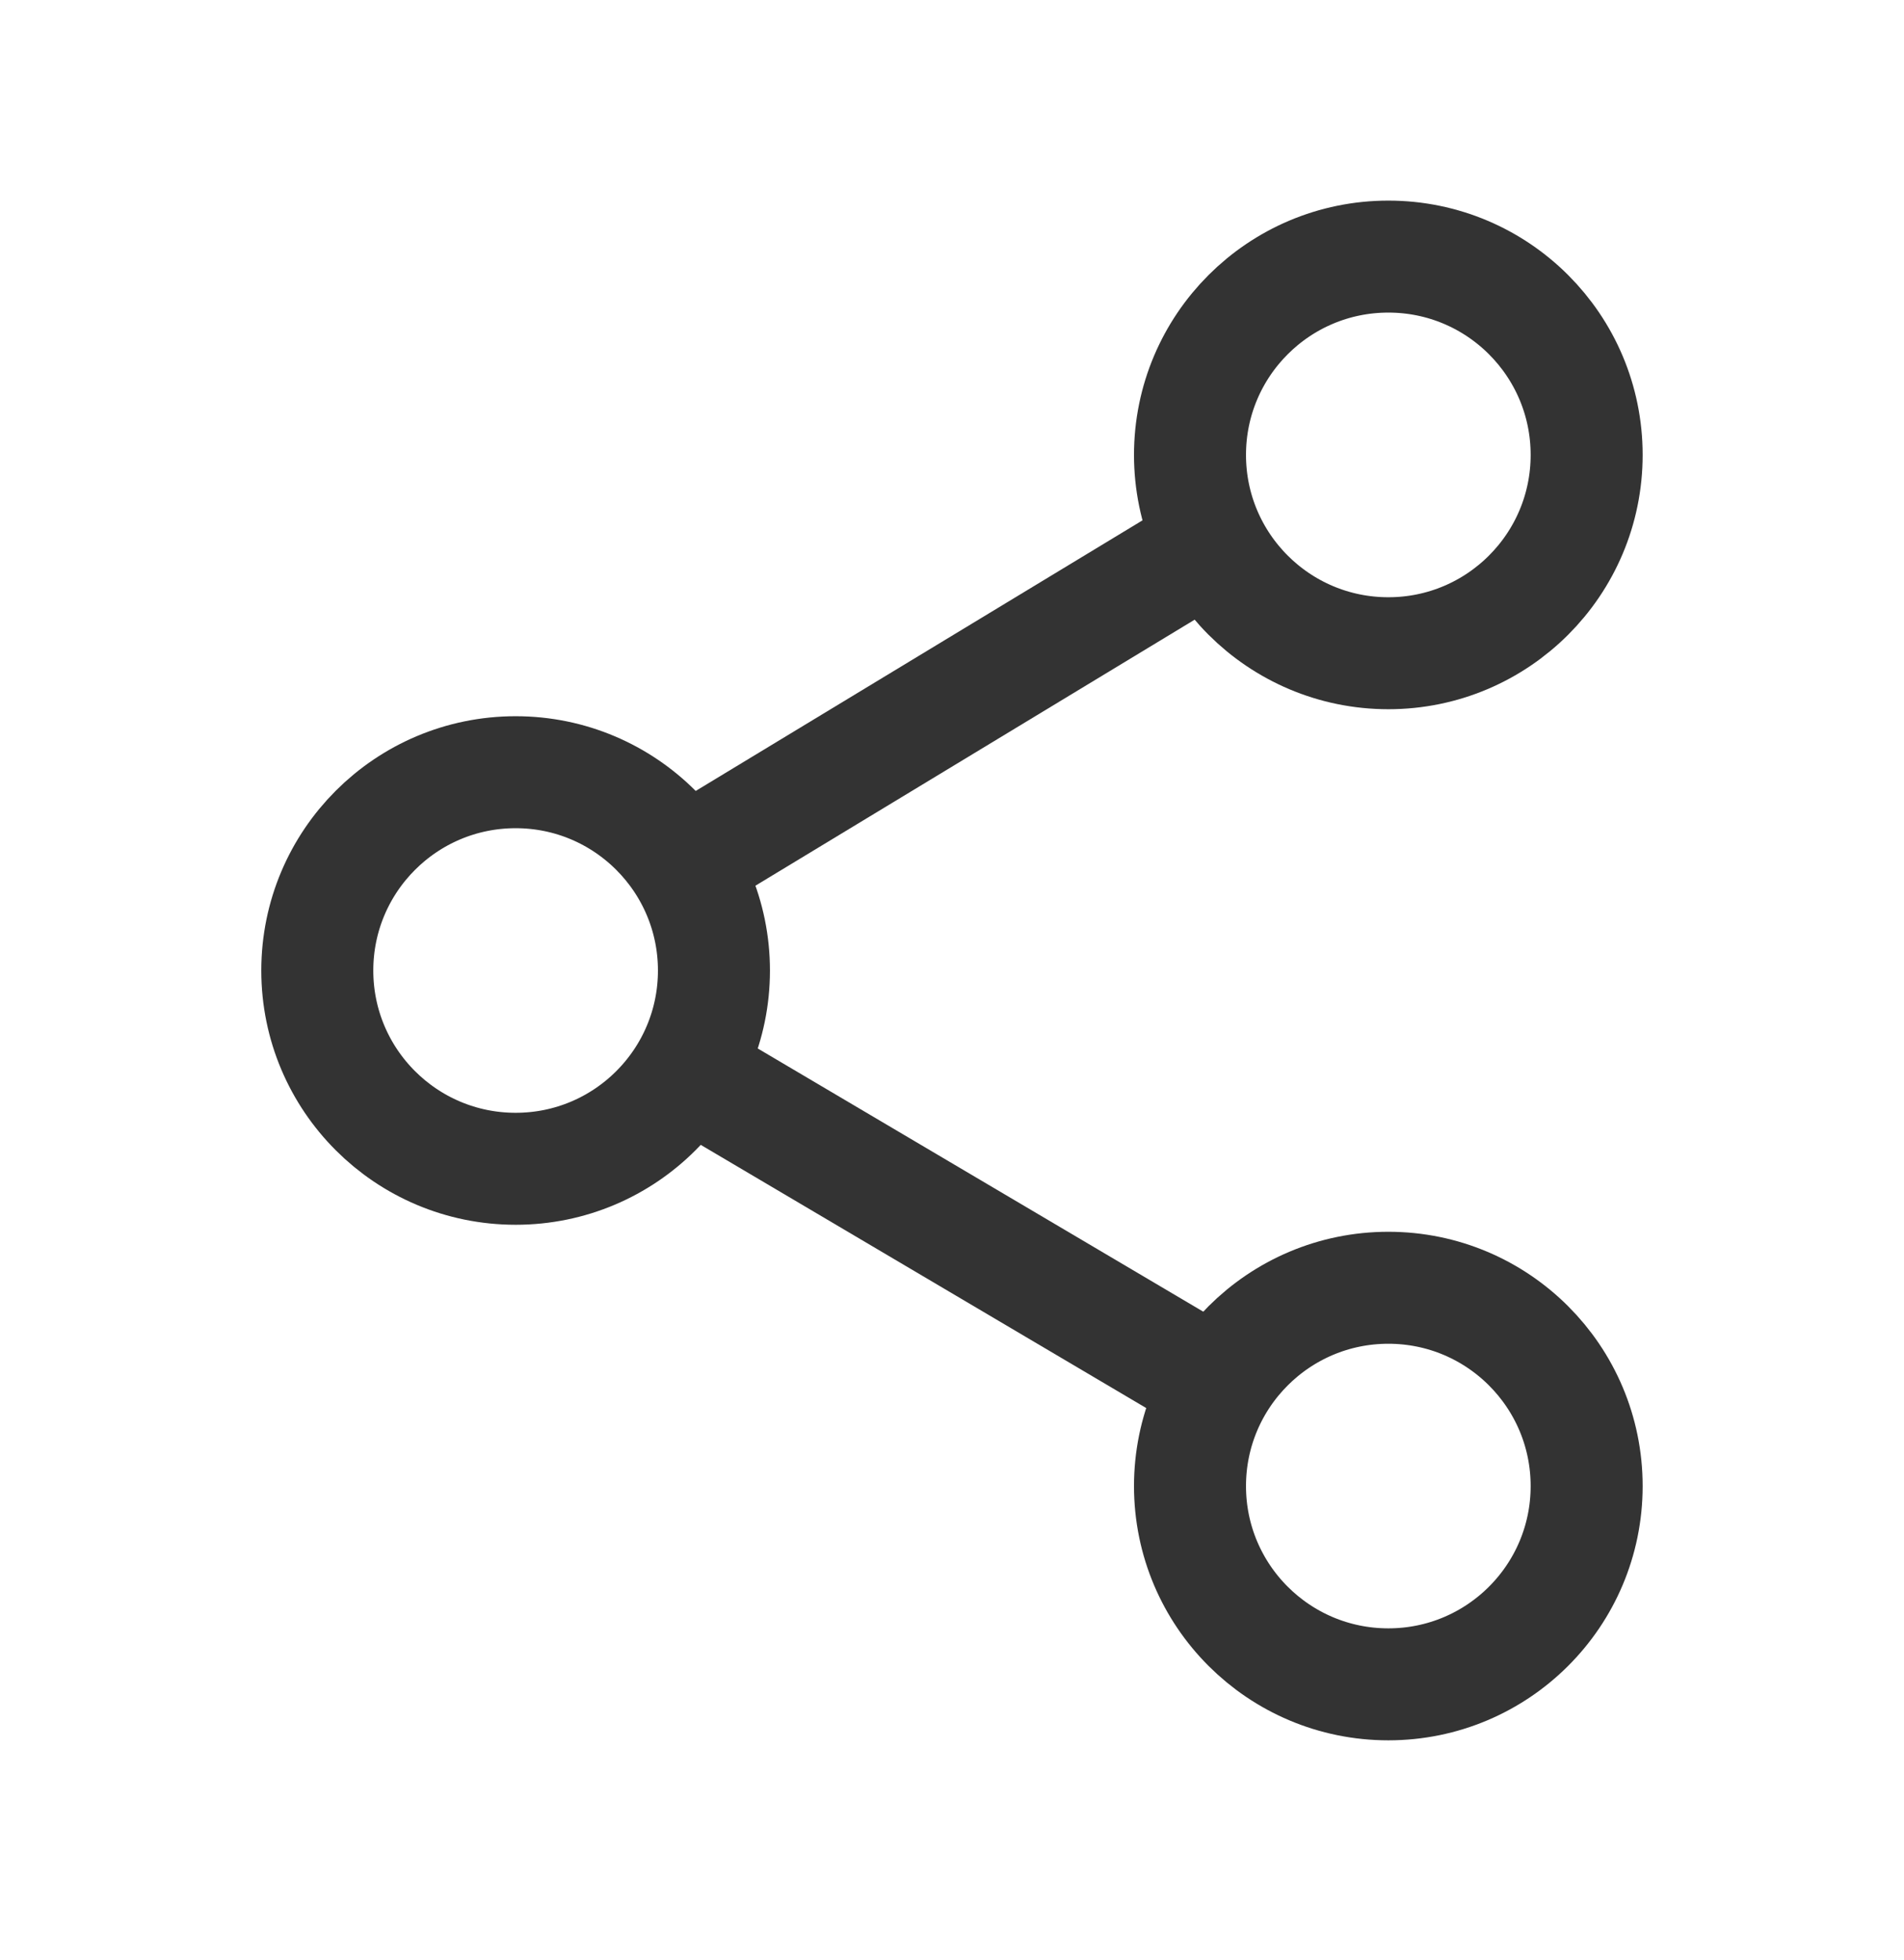 <svg width="34" height="35" viewBox="0 0 34 35" fill="none" xmlns="http://www.w3.org/2000/svg">
<g id="&#229;&#136;&#134;&#228;&#186;&#171;_&#233;&#147;&#190;&#230;&#142;&#165;icon">
<path id="Vector" d="M24.792 11.667C26.748 11.667 28.333 10.081 28.333 8.125C28.333 6.169 26.748 4.583 24.792 4.583C22.836 4.583 21.25 6.169 21.25 8.125C21.25 10.081 22.836 11.667 24.792 11.667Z" stroke="#333333" stroke-width="2" stroke-linejoin="round"/>
<path id="Vector_2" d="M9.208 20.875C11.164 20.875 12.749 19.29 12.749 17.334C12.749 15.378 11.164 13.792 9.208 13.792C7.252 13.792 5.666 15.378 5.666 17.334C5.666 19.29 7.252 20.875 9.208 20.875Z" stroke="#333333" stroke-width="2" stroke-linejoin="round"/>
<path id="Vector_3" d="M21.25 9.949L12.281 15.382" stroke="#333333" stroke-width="2" stroke-linecap="round" stroke-linejoin="round"/>
<path id="Vector_4" d="M12.281 19.149L21.731 24.733" stroke="#333333" stroke-width="2" stroke-linecap="round" stroke-linejoin="round"/>
<path id="Vector_5" d="M24.792 23C26.748 23 28.333 24.586 28.333 26.542C28.333 28.498 26.748 30.083 24.792 30.083C22.836 30.083 21.25 28.498 21.25 26.542C21.25 24.586 22.836 23 24.792 23Z" stroke="#333333" stroke-width="2" stroke-linejoin="round"/>
</g>
</svg>
